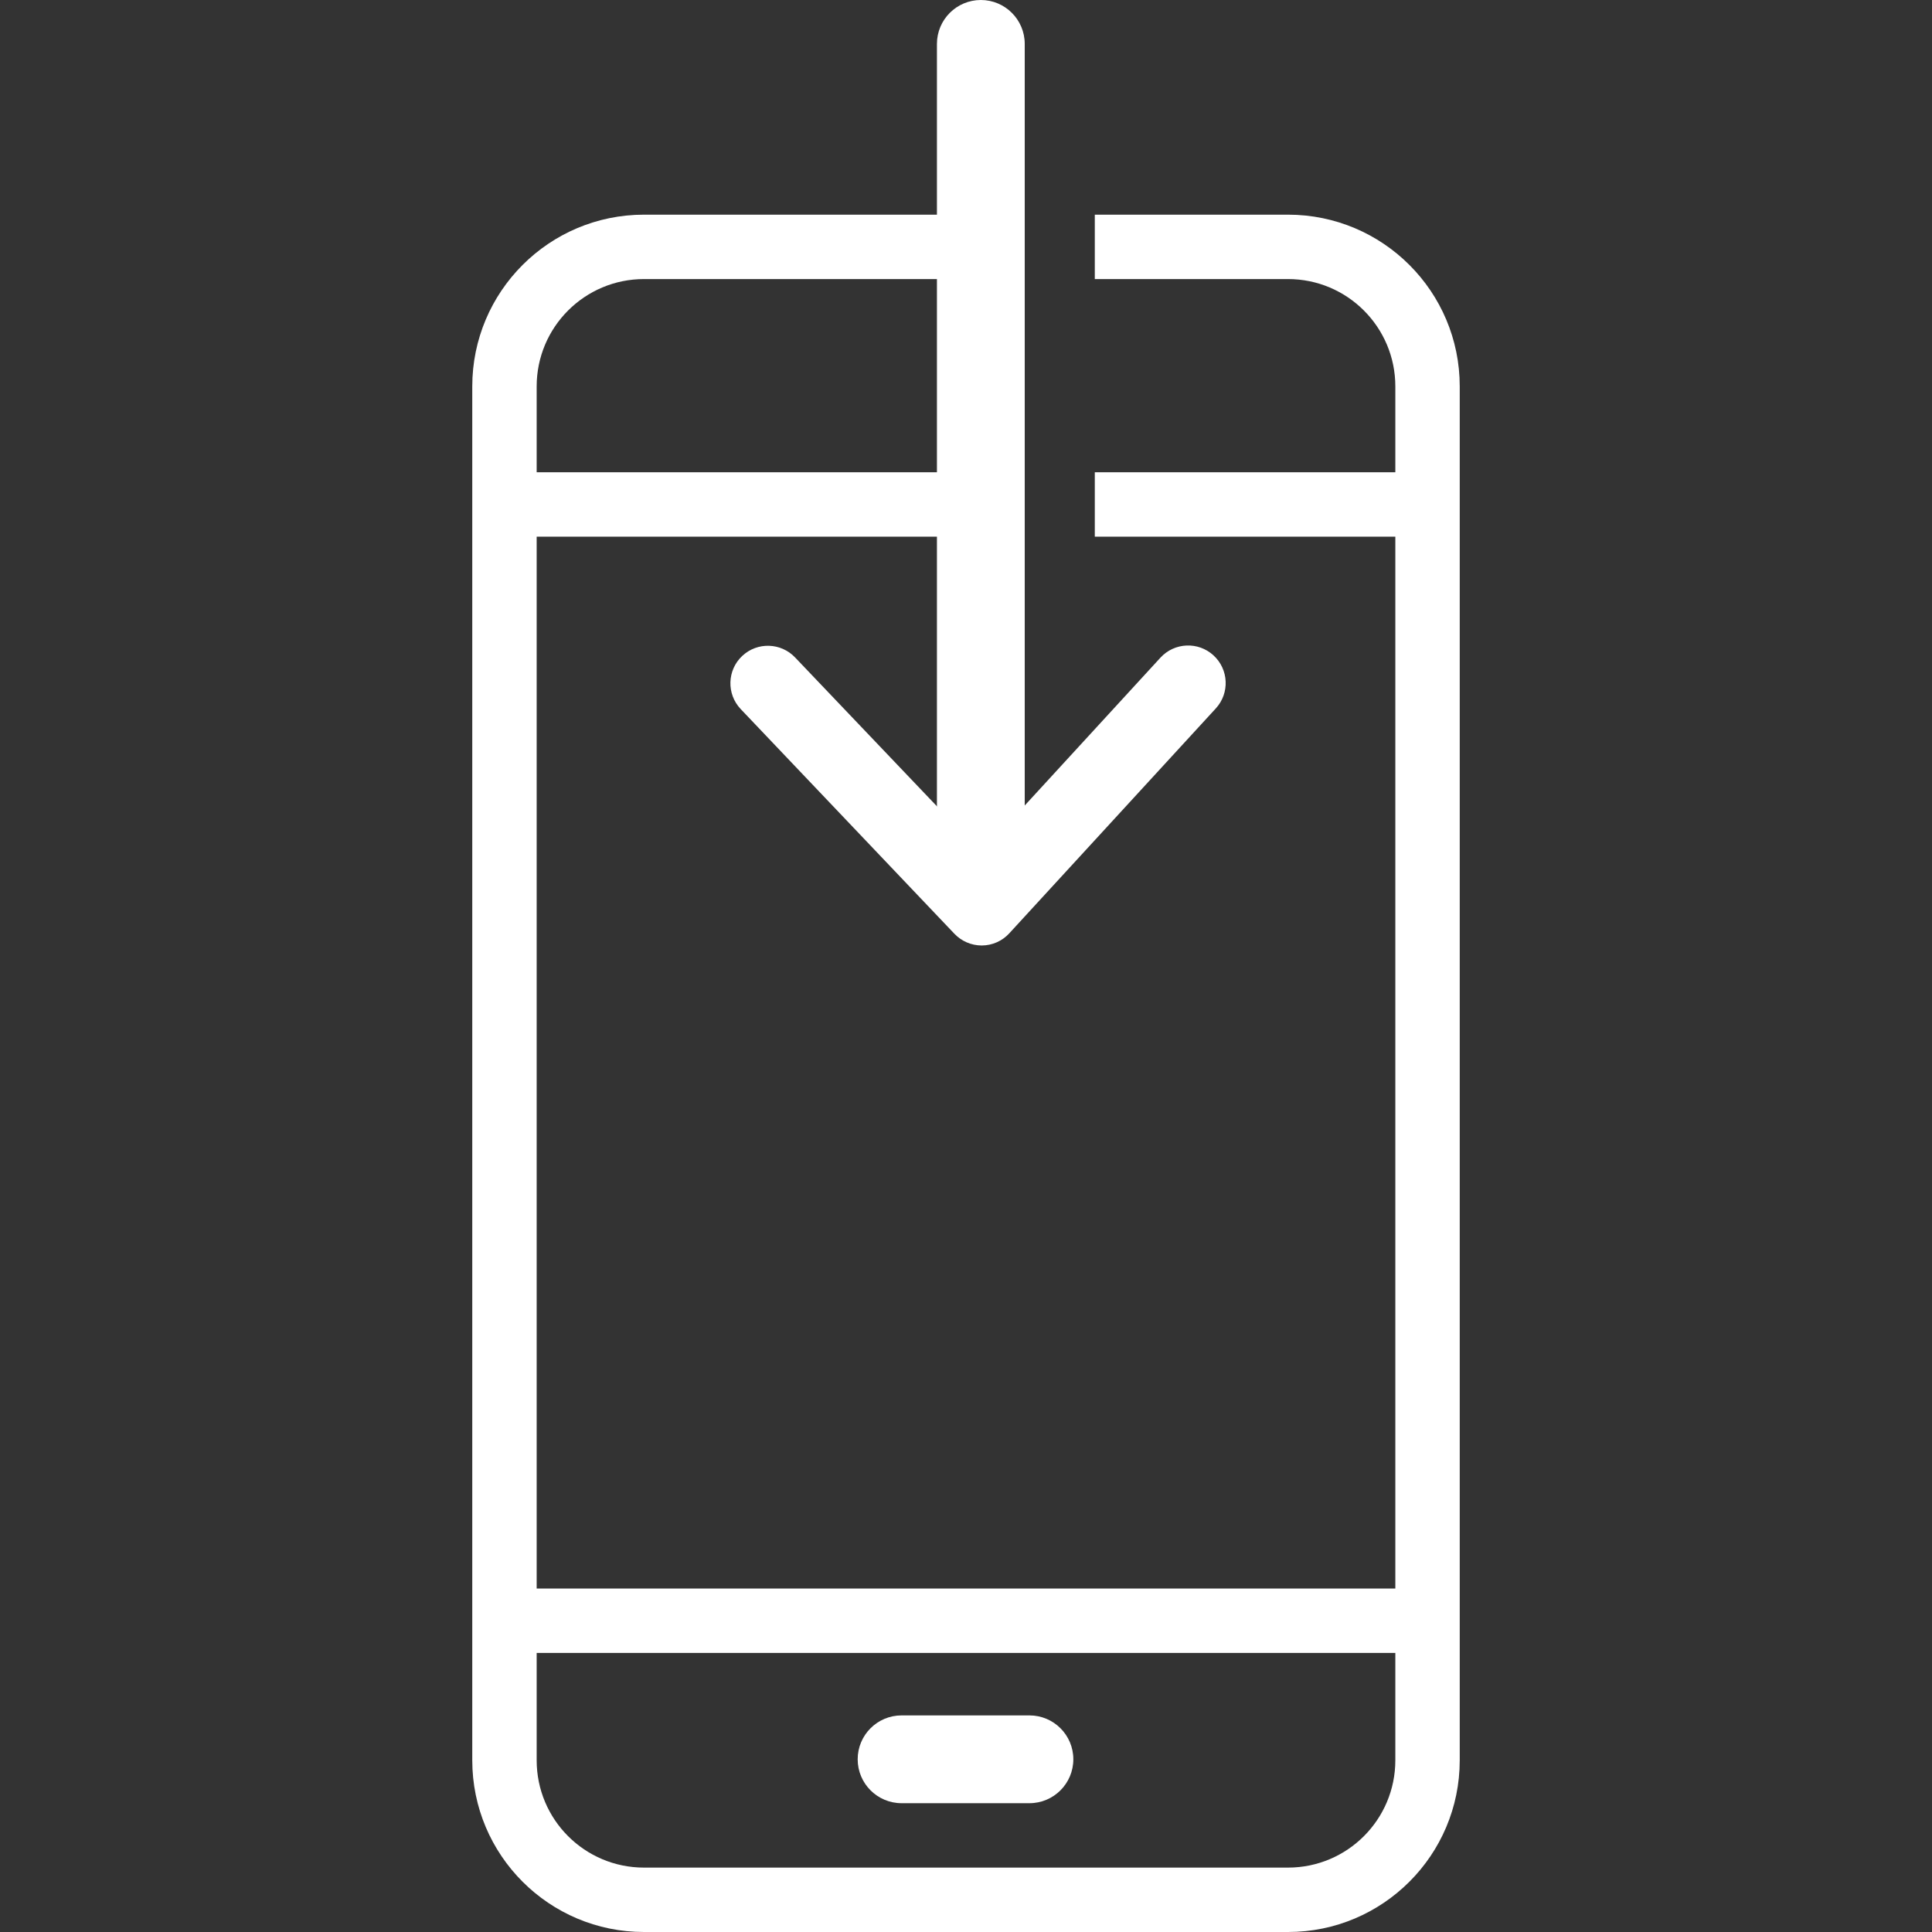 <svg width="45" height="45" viewBox="0 0 45 45" fill="none" xmlns="http://www.w3.org/2000/svg">
<rect x="0" y="0" width="45" height="45" fill="#333333" stroke="none"/>
<g clip-path="url(#clip0)">
<path fill-rule="evenodd" clip-rule="evenodd" d="M19.977 40.977C19.977 41.542 20.435 42 21 42L23.977 42C24.542 42 25 41.542 25 40.977C25 40.412 24.542 39.955 23.977 39.955L21 39.955C20.435 39.955 19.977 40.412 19.977 40.977Z" fill="white"/>
<path d="M27.03 15.317L22.856 19.864L18.523 15.317C18.192 14.965 17.639 14.948 17.288 15.278C16.936 15.608 16.919 16.161 17.25 16.513L22.227 21.746C22.392 21.921 22.622 22.021 22.862 22.022C22.864 22.022 22.867 22.022 22.869 22.022C23.113 22.021 23.344 21.918 23.508 21.739L28.319 16.5C28.645 16.144 28.621 15.592 28.265 15.265C27.91 14.939 27.357 14.962 27.03 15.317Z" fill="white"/>
<path fill-rule="evenodd" clip-rule="evenodd" d="M22.846 20.523C22.281 20.523 21.823 20.065 21.823 19.5L21.823 1.023C21.823 0.458 22.281 0 22.846 0C23.41 0 23.868 0.458 23.868 1.023V19.5C23.868 20.065 23.41 20.523 22.846 20.523Z" fill="white"/>
<path d="M12 37H33V38.5H12V37Z" fill="white"/>
<path fill-rule="evenodd" clip-rule="evenodd" d="M22 5H15C12.791 5 11 6.791 11 9V41C11 43.209 12.791 45 15 45H30C32.209 45 34 43.209 34 41V9C34 6.791 32.209 5 30 5H25.5V6.5H30C31.381 6.5 32.5 7.619 32.5 9V41C32.5 42.381 31.381 43.5 30 43.5H15C13.619 43.5 12.5 42.381 12.5 41V9C12.5 7.619 13.619 6.5 15 6.5H22V5Z" fill="white"/>
<path fill-rule="evenodd" clip-rule="evenodd" d="M23 11H12V12.5H23V11ZM25.5 12.5H33V11H25.5V12.5Z" fill="white"/>
</g>
<defs>
<clipPath id="clip0">
<rect width="45" height="45" fill="white"/>
</clipPath>
</defs>
</svg>
